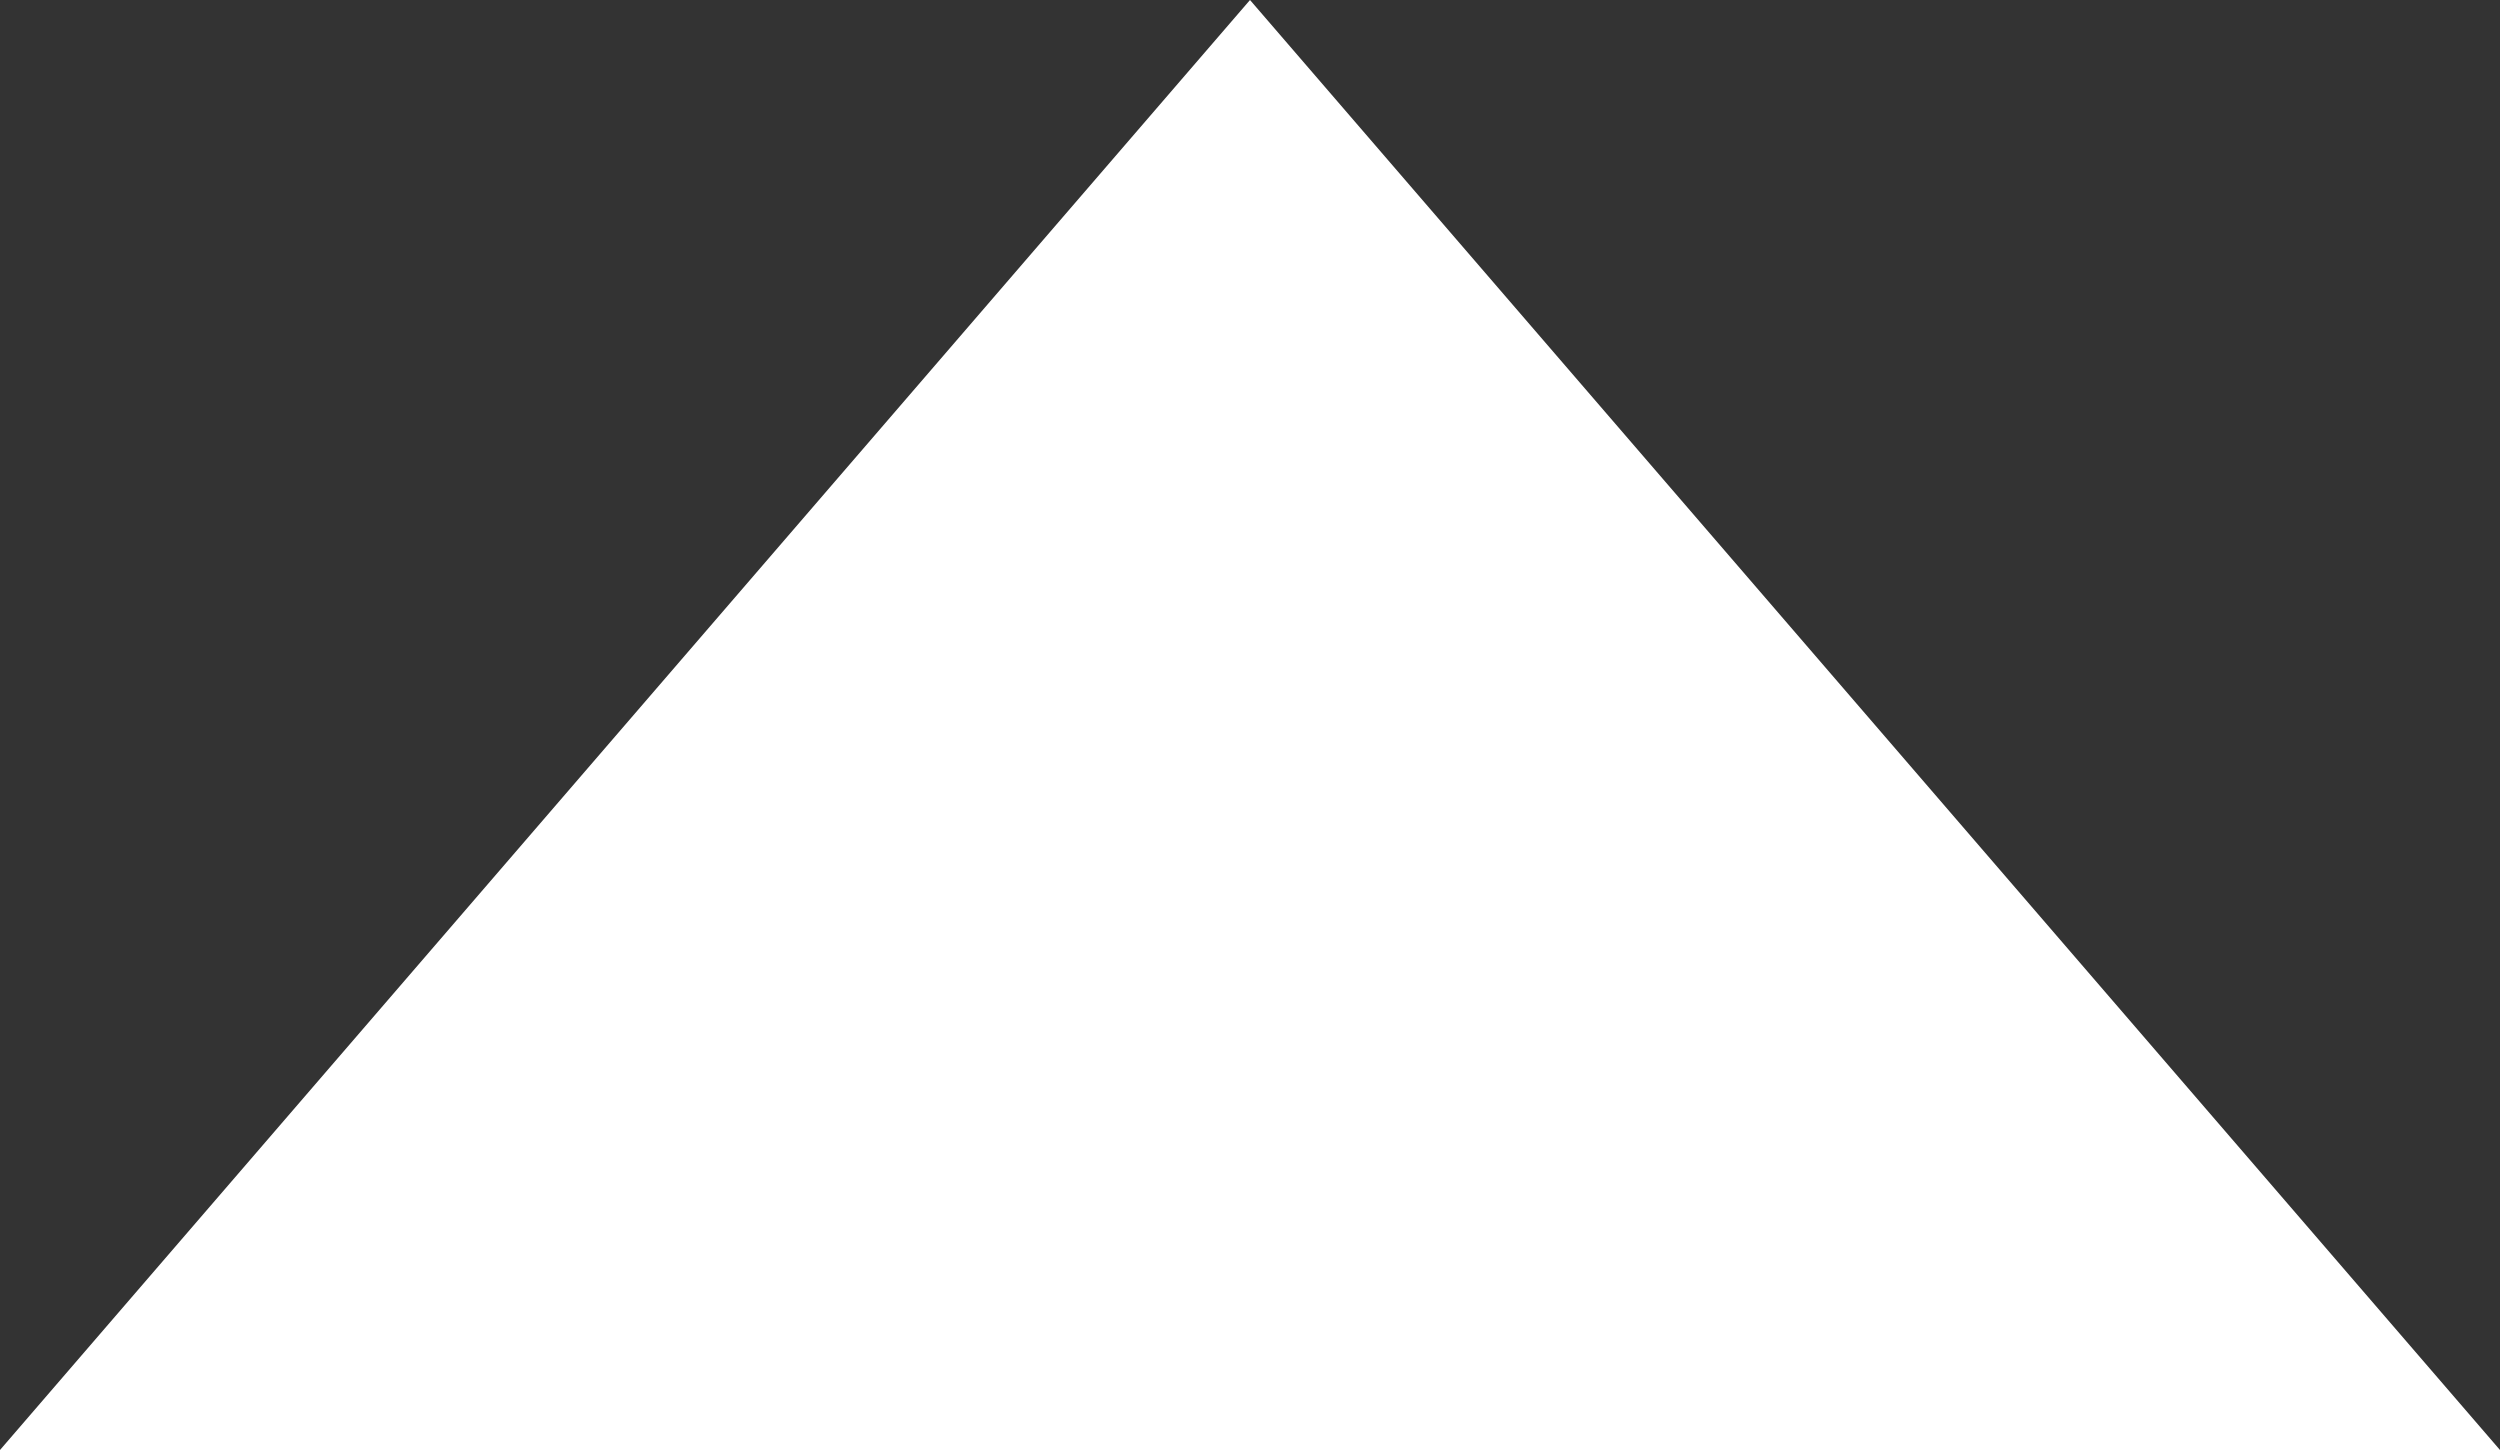 <svg xmlns="http://www.w3.org/2000/svg" xml:space="preserve" viewBox="0 0 10 5.8"><rect x="0" y="0" width="10" height="5.8" fill="#333333" stroke="none"/><path d="M5 0 0 5.8h10z" style="fill:#fff"/></svg>